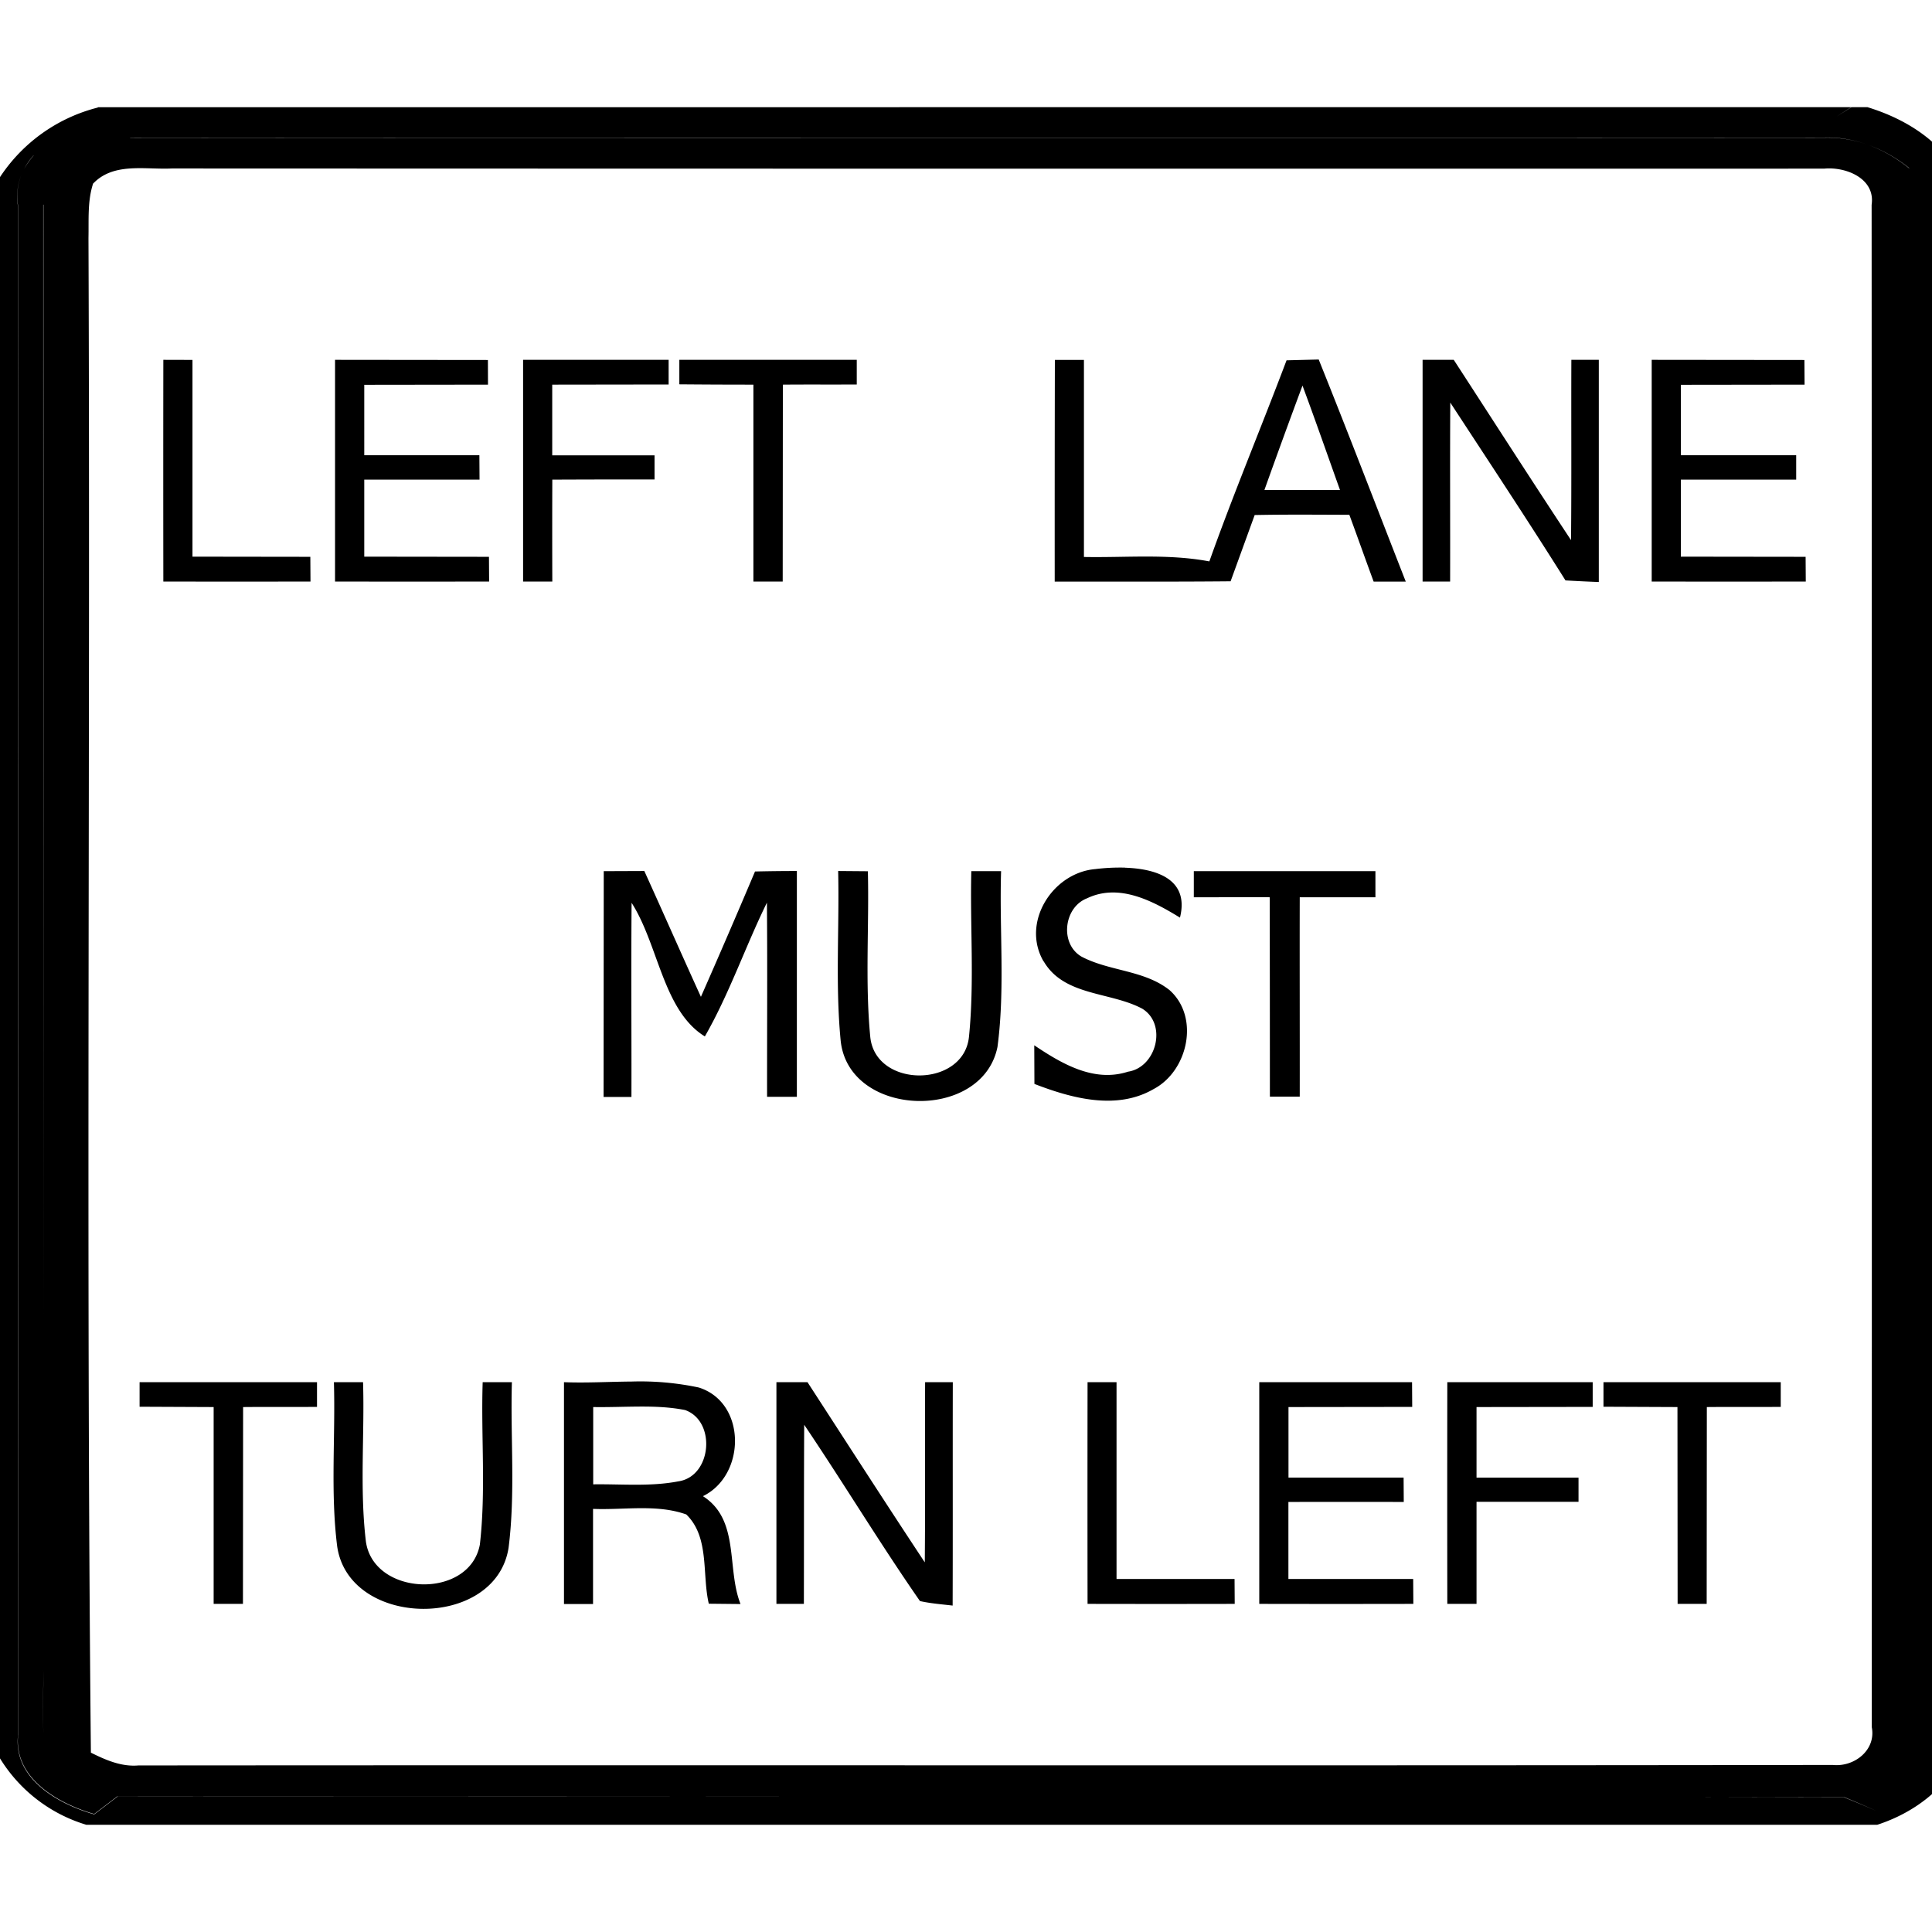 <svg xmlns="http://www.w3.org/2000/svg" width="24" height="24"><path d="M1.215 1.332v.004a2.06 2.06 0 0 0-1.217.867V21.84a1.9 1.9 0 0 0 1.074.828H23.32c.451-.146.854-.446 1.06-.88V2.27c-.215-.49-.688-.788-1.183-.939h-.2v.002l-.179.113.178-.115zm21.445.377c.193-.007.384.03.563.096.177.066.345.163.494.283v.002h-.002a1.8 1.8 0 0 0-.492-.285c-.179-.066-.37-.1-.563-.094-7.015.005-14.029-.002-21.043.004v-.002c7.015-.006 14.03.001 21.043-.004m-21.385.192a9 9 0 0 0 .756.046 10 10 0 0 1-.756-.047m-.859.031h.002a1 1 0 0 0-.123.177.72.72 0 0 0-.072.438c.006 6.336.003 12.671.002 19.008-.055.538.5.852.945.98l.289-.22h.004c3.573.003 7.146 0 10.72 0-3.574 0-7.148.005-10.722.001v.002l-.29.221h-.003c-.445-.128-1-.44-.945-.978 0-6.338.004-12.677-.002-19.014a.72.72 0 0 1 .074-.437.8.8 0 0 1 .121-.178m1.197.162c.172-.012.355.008.52 0q10.264.004 20.527.002c.267-.026.639.12.59.449q.004 9.455.002 18.912c.055.285-.218.497-.486.469-7.016.01-14.031 0-21.047.006-.211.018-.405-.067-.59-.159-.062-6.27-.005-12.544-.03-18.816.005-.223-.013-.453.055-.668l-.002-.002c.127-.137.29-.181.461-.193m-1.076.45H.54q0 9.097-.003 18.192c.003-6.062 0-12.126 0-18.19m15.844 1.921-.399.01c-.315.835-.66 1.658-.959 2.498-.514-.097-1.04-.045-1.558-.055V4.471h-.361q-.003 1.377-.002 2.754c.728-.001 1.457.003 2.185-.004l.299-.823c.392-.008.784-.004 1.176-.003.102.276.2.554.302.83h.399c-.36-.92-.713-1.843-1.082-2.76M2.029 4.47q-.002 1.378 0 2.754.914.002 1.828 0l-.002-.307-1.464-.002V4.471zm2.133 0v2.754q.957.002 1.914 0l-.002-.307-1.549-.002v-.957h1.432l-.002-.303h-1.43V4.78l1.537-.002-.001-.306zm2.336 0v2.754h.363a178 178 0 0 1 0-1.266q.636-.003 1.27-.002v-.3H6.86v-.878l1.446-.002V4.47zm1.941 0v.304q.46.004.92.004v2.446h.364l.002-2.446c.306-.003.61 0 .918-.002V4.47zm9.233 0v2.754h.342c.002-.742-.003-1.482.002-2.223.48.735.964 1.465 1.431 2.209a19 19 0 0 0 .414.02V4.47h-.341c-.003.747.003 1.493-.004 2.24-.491-.743-.972-1.493-1.457-2.24zm2.846 0v2.754q.957.002 1.914 0l-.002-.307-1.55-.002v-.957h1.433v-.303H20.88V4.78l1.537-.002-.002-.306zm-4.338.32c.16.43.311.864.466 1.297h-.939q.232-.65.473-1.297m-2.205 5.988a2.5 2.5 0 0 0-.368.018c-.532.045-.924.663-.644 1.146h.002c.253.434.827.376 1.224.588.314.192.177.73-.177.783-.424.137-.824-.1-1.164-.328l.002.48c.463.179 1.022.331 1.482.063.426-.225.574-.892.197-1.228-.314-.25-.745-.233-1.093-.416-.274-.158-.223-.613.068-.725.397-.19.815.032 1.154.24.119-.476-.29-.607-.683-.62m-5.971.041-.504.002-.002 2.805h.346c.002-.805-.005-1.608.002-2.412.335.523.39 1.339.91 1.66.304-.53.502-1.114.771-1.662.007.804.001 1.608.002 2.412h.37V10.82q-.26 0-.52.006a112 112 0 0 1-.672 1.557c-.237-.52-.467-1.043-.703-1.563m2.408 0c.016.7-.036 1.4.03 2.096.087.971 1.759 1.026 1.949.09.096-.722.022-1.457.045-2.184h-.37c-.017.684.04 1.374-.029 2.057-.064.637-1.16.643-1.226.004-.066-.683-.013-1.374-.03-2.06zm4.418.002v.324c.314.001.628-.002.943 0q.002 1.238.002 2.477h.371c.001-.825-.002-1.65 0-2.477h.94v-.324zm-6.982 6.34c-.281.002-.564.019-.842.008v2.756h.361v-1.182c.384.016.79-.062 1.158.069.292.282.194.744.28 1.109l.394.004c-.176-.446-.006-1.046-.467-1.34.536-.261.543-1.163-.052-1.35a3.5 3.5 0 0 0-.832-.074m-6.114.008v.305l.92.004v2.445h.364l.002-2.445c.306-.003.61 0 .918-.002v-.307zm2.414 0c.02.678-.044 1.36.04 2.035.143 1.027 1.972 1.048 2.13.02.086-.681.021-1.371.041-2.055h-.363c-.022.673.042 1.349-.035 2.017-.127.685-1.322.646-1.416-.04-.078-.656-.015-1.318-.035-1.977zm5.497 0v2.754h.341c.002-.742 0-1.484.004-2.225.488.723.94 1.473 1.438 2.19.133.03.27.04.406.056.003-.925 0-1.85.002-2.775h-.344c-.003.747.003 1.491-.004 2.238-.492-.743-.972-1.491-1.457-2.238zm3.865 0q-.002 1.378 0 2.754.913.002 1.828 0l-.002-.309H13.87V17.17zm2.133 0v2.754q.957.002 1.914 0l-.002-.309h-1.55v-.957q.717-.002 1.433 0l-.002-.303h-1.43v-.876l1.537-.002-.002-.307zm2.336 0q-.002 1.377 0 2.754h.363v-1.268h1.267v-.3h-1.267v-.877l1.443-.002v-.307zm1.94 0v.305l.919.004.002 2.445h.361l.002-2.445c.306-.003.611 0 .918-.002v-.307zm-11.978.303c.191-.001.381.006.569.043.39.138.333.826-.084.886-.348.067-.704.032-1.057.037v-.96c.19.003.382-.005.572-.006M.537 20.736c.008.261-.015.526.004.787-.02-.26.003-.525-.004-.787m20.582 1.588 1.791.002h.002q.2.081.397.17a12 12 0 0 0-.4-.168zm2.483.041"/></svg>